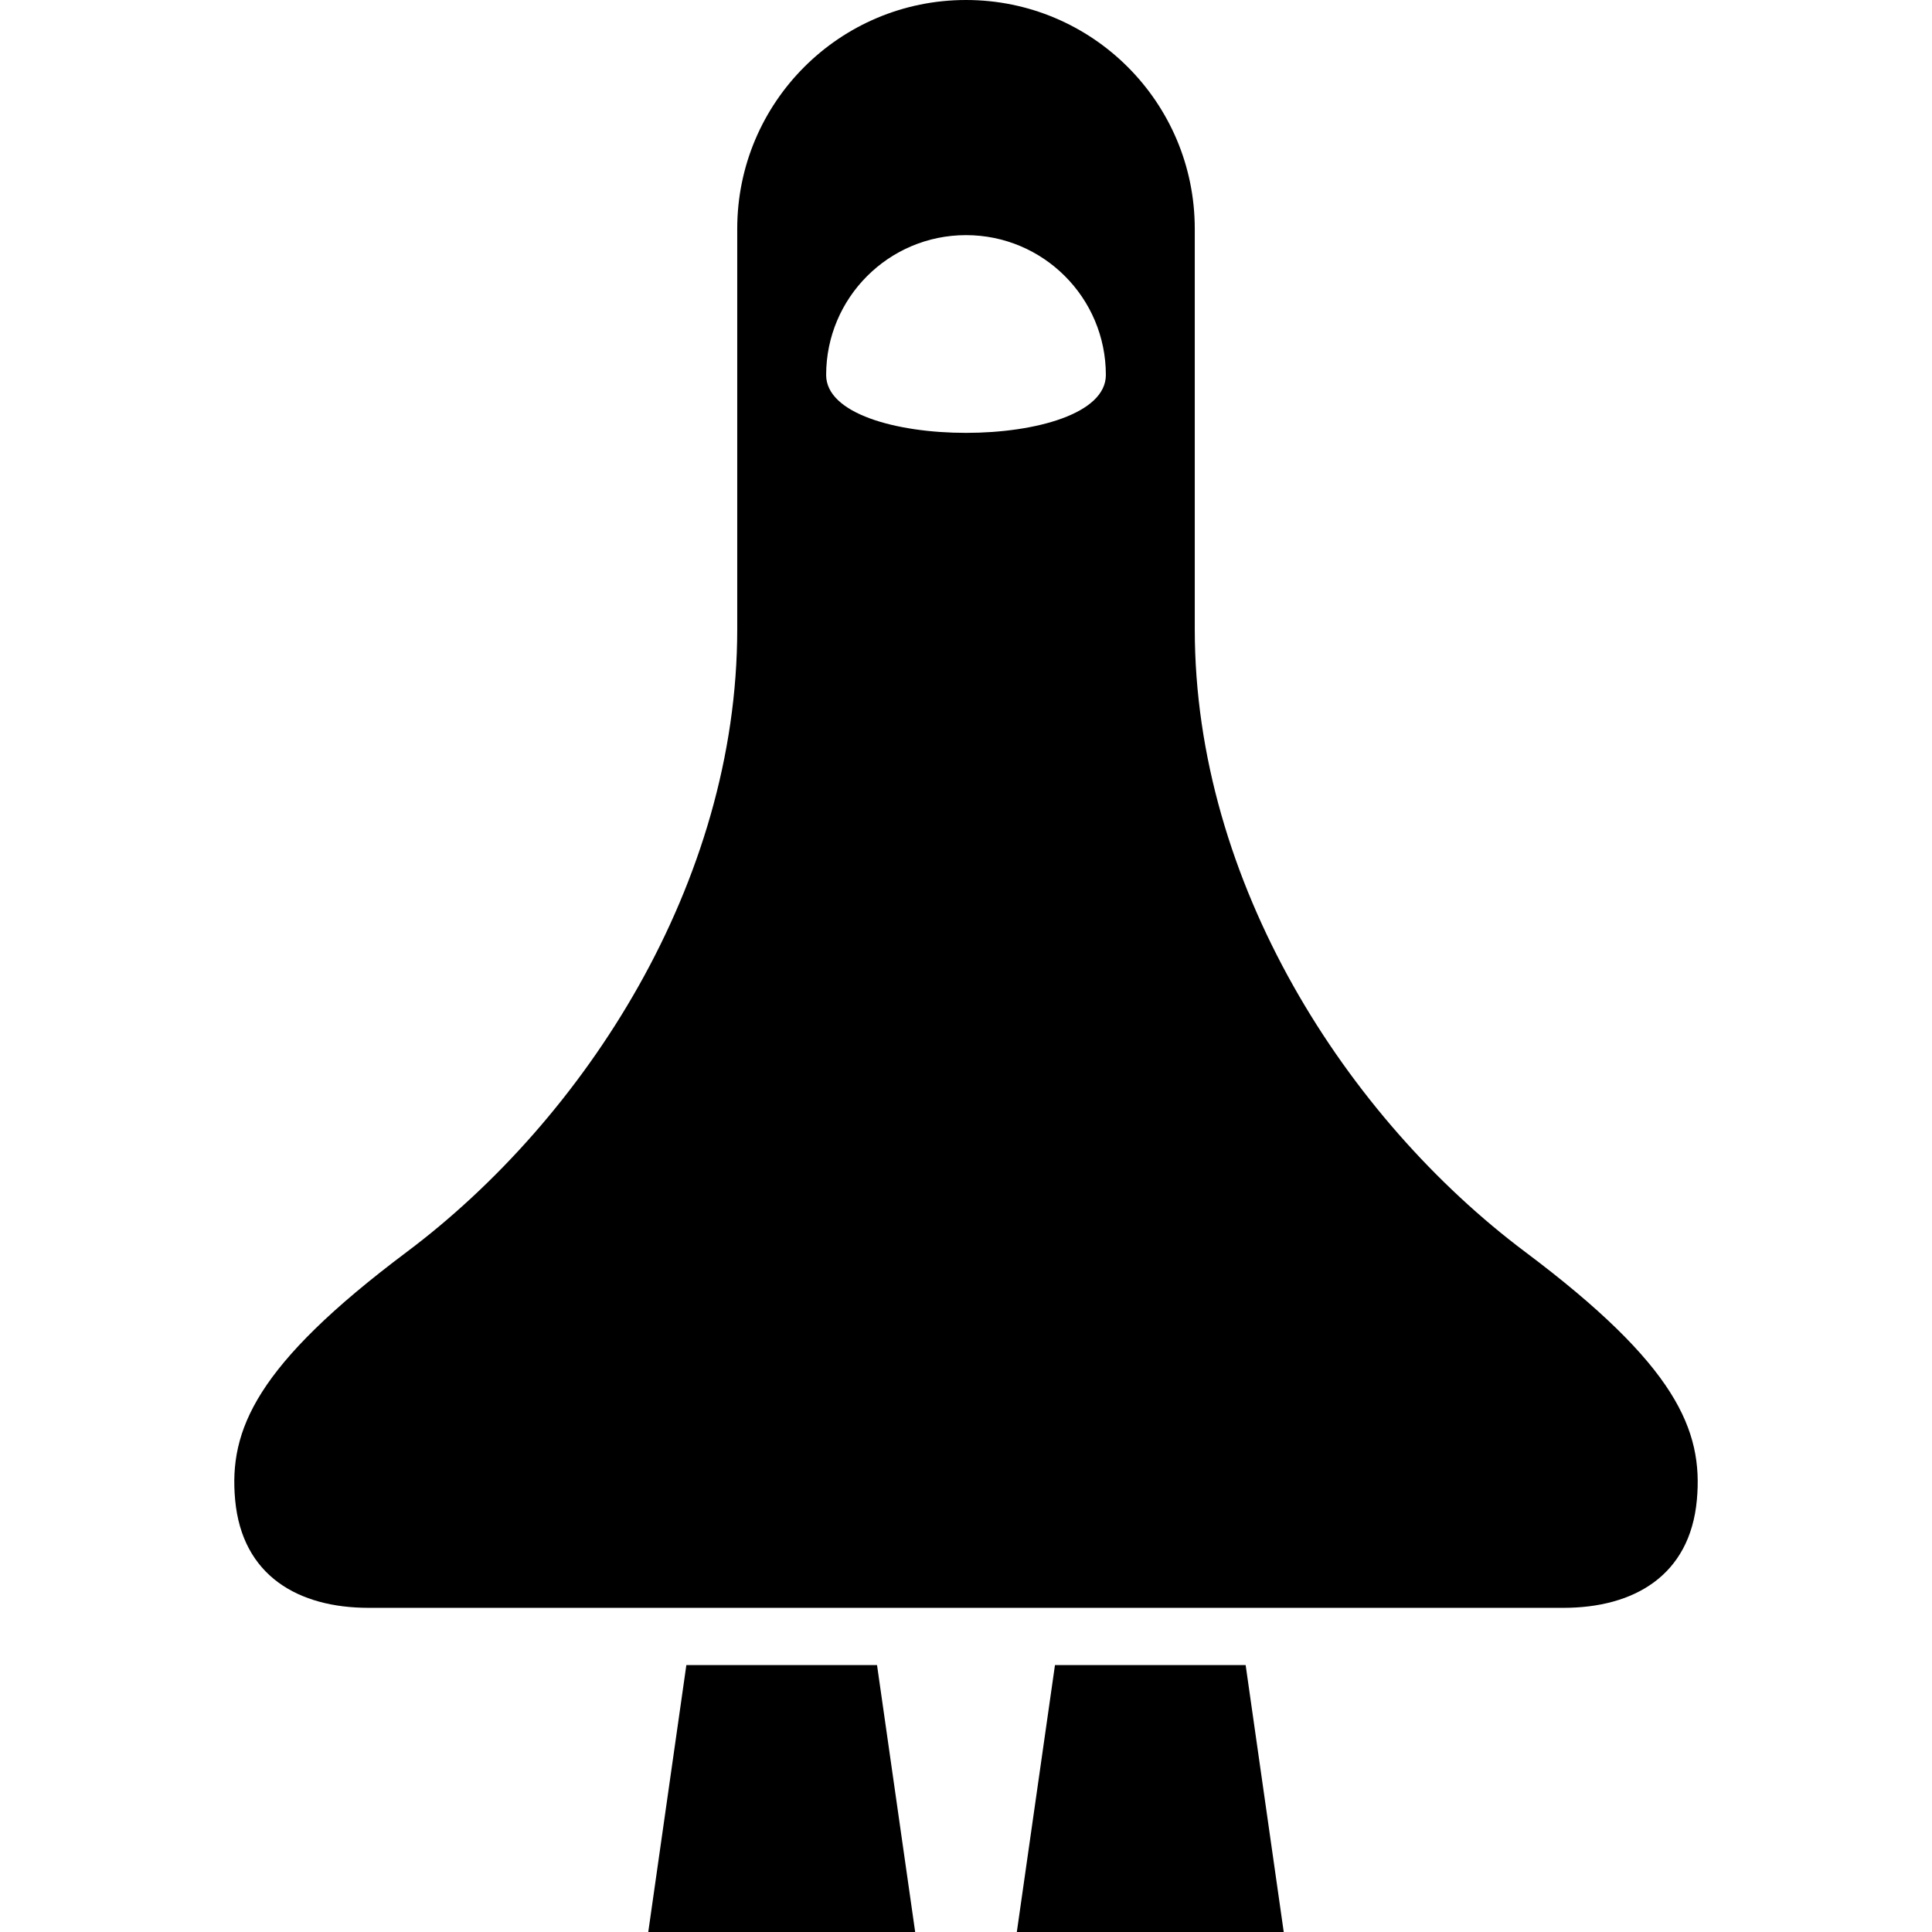 <?xml version="1.0" encoding="utf-8"?>

<!DOCTYPE svg PUBLIC "-//W3C//DTD SVG 1.1//EN" "http://www.w3.org/Graphics/SVG/1.1/DTD/svg11.dtd">
<!-- Uploaded to: SVG Repo, www.svgrepo.com, Generator: SVG Repo Mixer Tools -->
<svg version="1.1" id="_x32_" xmlns="http://www.w3.org/2000/svg" xmlns:xlink="http://www.w3.org/1999/xlink" 
	 width="800px" height="800px" viewBox="0 0 512 512"  xml:space="preserve">
<style type="text/css">
<![CDATA[
	.st0{fill:#000000;}
]]>
</style>
<g>
	<path class="st0" d="M404.203,331.781c-47.141-35.359-87.578-97.688-87.578-165.047c0-43.781,0-65.688,0-106.109
		C316.625,27.141,289.484,0,256,0s-60.625,27.141-60.625,60.625c0,40.422,0,62.328,0,106.109
		c0,67.359-40.438,129.688-87.578,165.047c-40,30-47.172,47.172-45.484,65.688c1.844,20.203,16.844,28.625,35.375,28.625h316.625
		c18.531,0,33.547-8.422,35.375-28.625C451.375,378.953,444.203,361.781,404.203,331.781z M218.938,99.375
		c0-20.469,16.594-37.063,37.063-37.063s37.063,16.594,37.063,37.063C293.063,119.828,218.938,119.828,218.938,99.375z"/>
	<polygon class="st0" points="242.531,512 232.422,441.266 181.891,441.266 171.797,512 	"/>
	<polygon class="st0" points="340.203,512 330.109,441.266 279.578,441.266 269.469,512 	"/>
</g>
</svg>